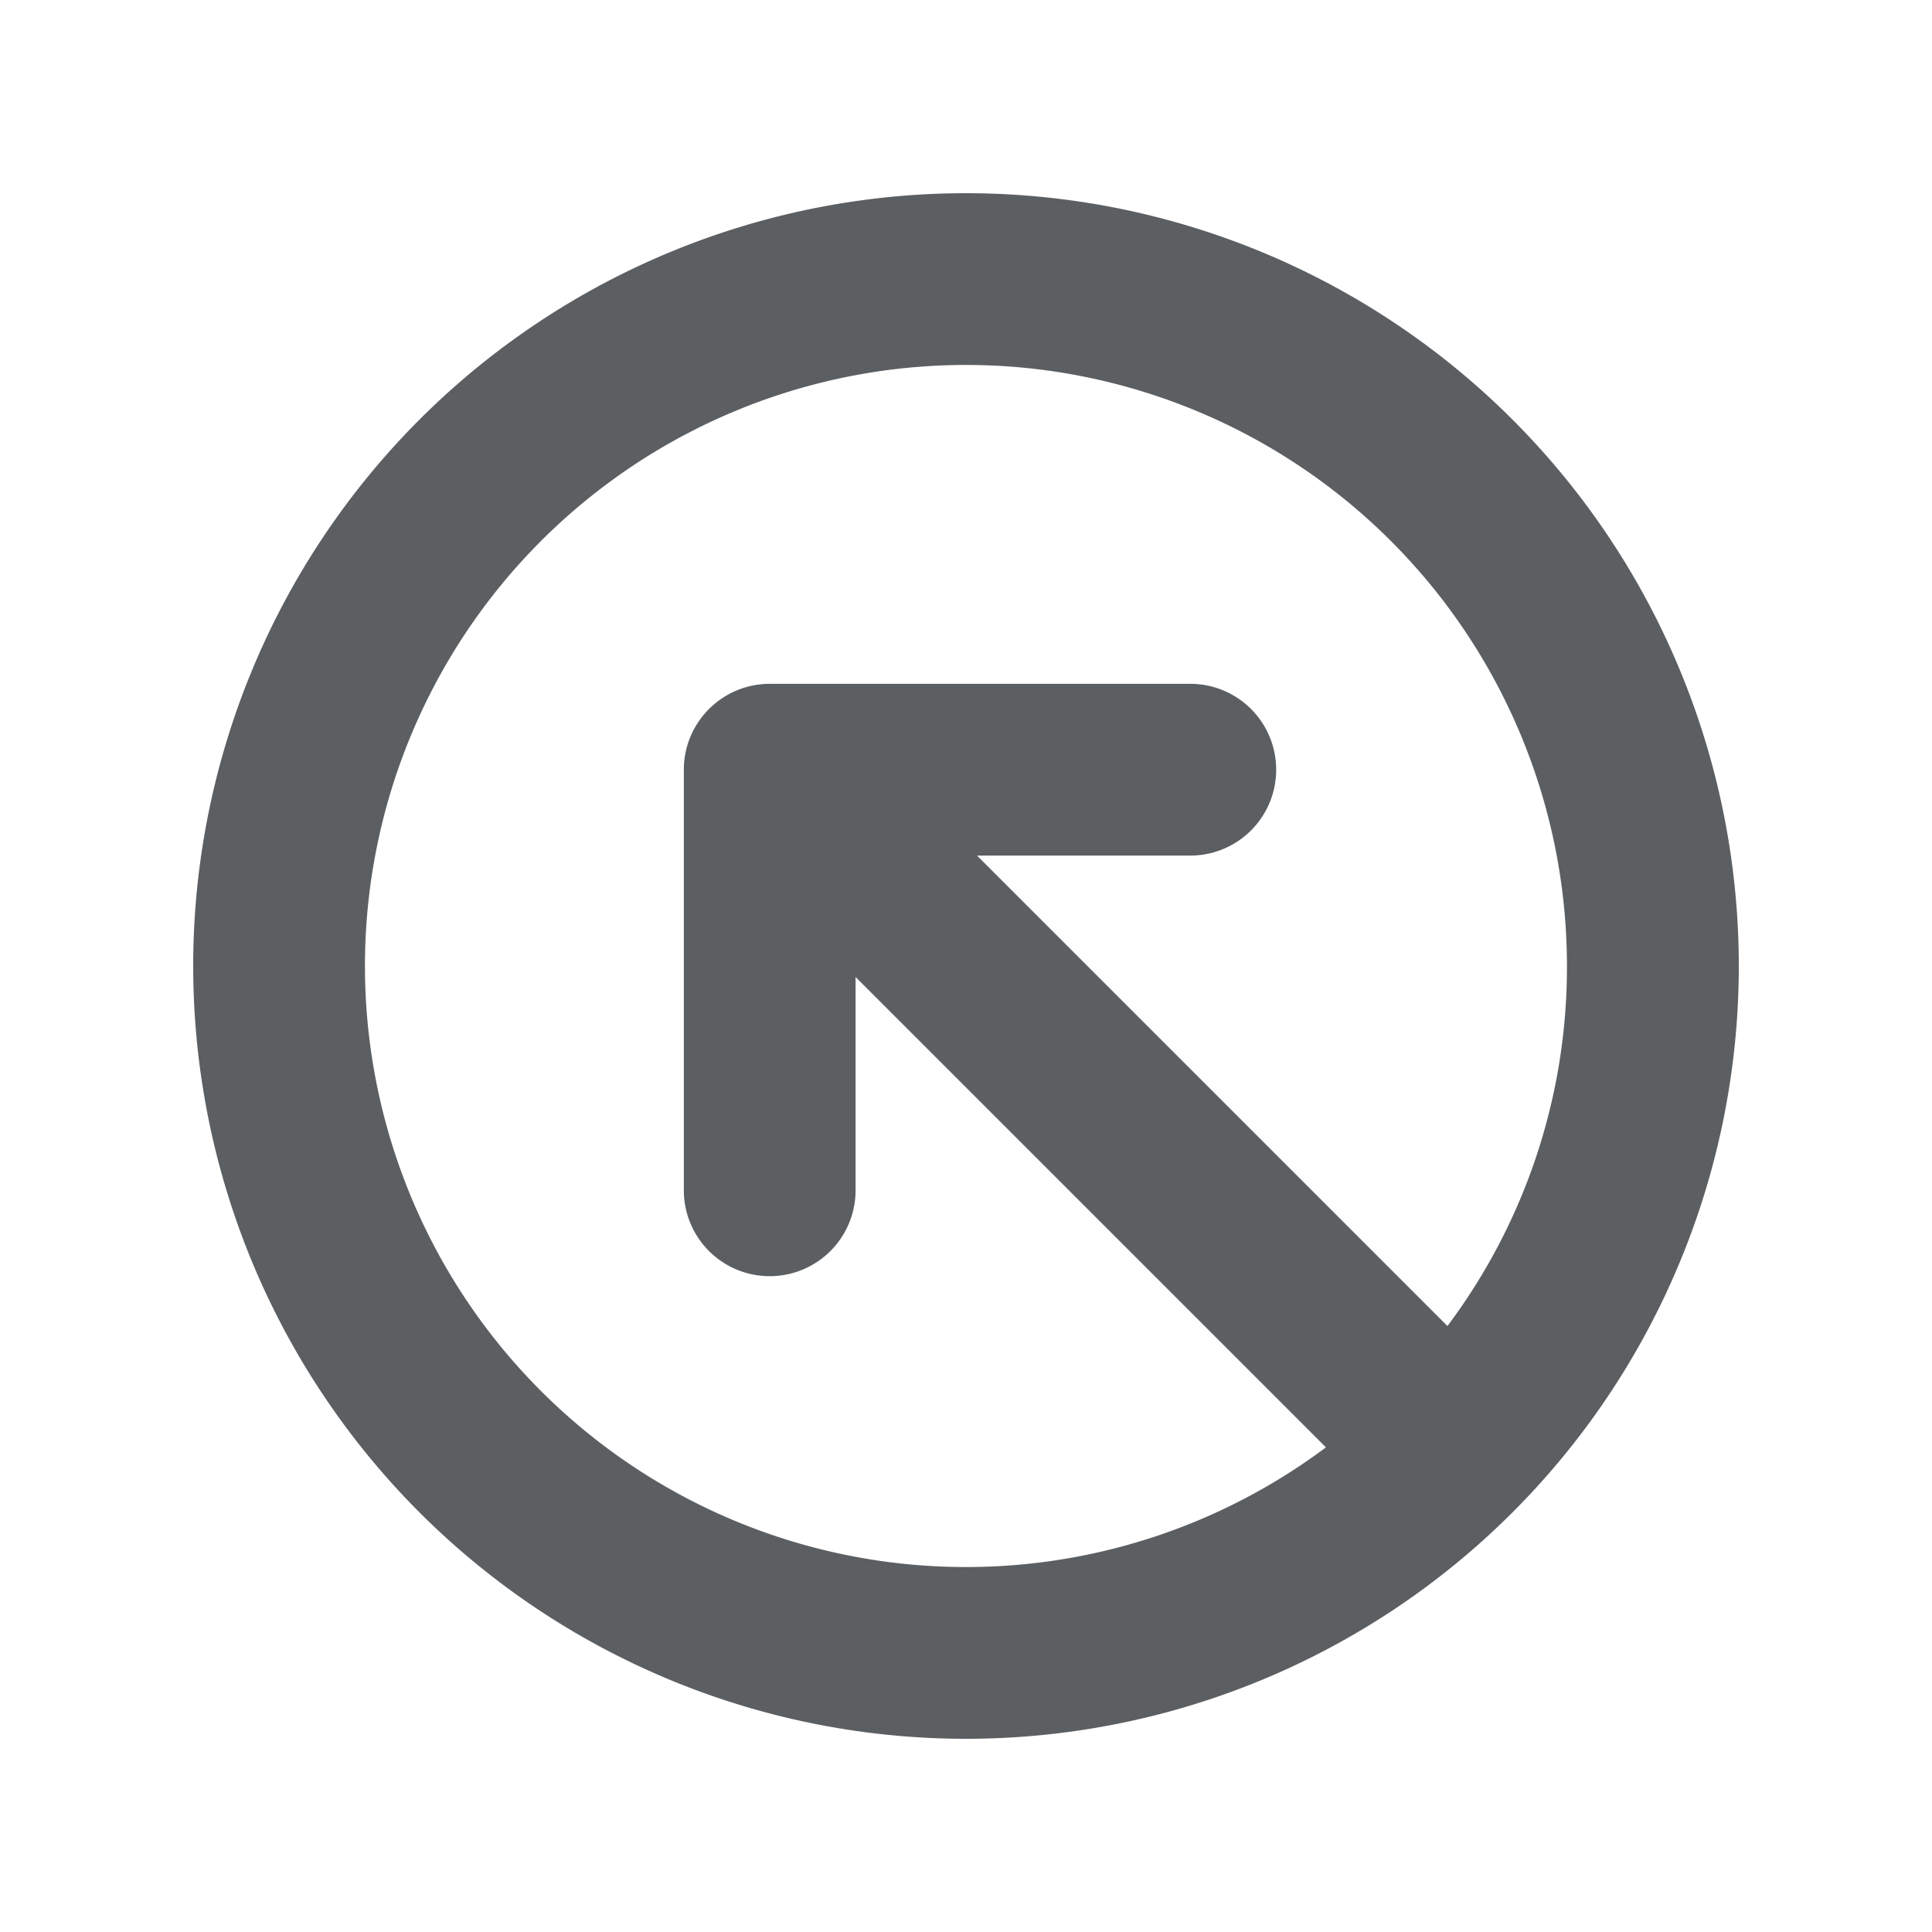 <?xml version="1.0" encoding="utf-8"?><!-- Uploaded to: SVG Repo, www.svgrepo.com, Generator: SVG Repo Mixer Tools -->
<svg width="800px" height="800px" viewBox="0 0 20 20" xmlns="http://www.w3.org/2000/svg"><path d="M10 3.778a6.222 6.222 0 1 0 3.726 11.205l-4.869-4.869v2.208a.889.889 0 0 1-1.778 0V7.968c0-.49.398-.889.89-.889h4.353a.889.889 0 0 1 0 1.778h-2.208l4.87 4.87A6.193 6.193 0 0 0 16.221 10 6.222 6.222 0 0 0 10 3.778ZM2 10a8 8 0 1 1 16 0 8 8 0 0 1-16 0Z" fill="#5C5F62"/></svg>